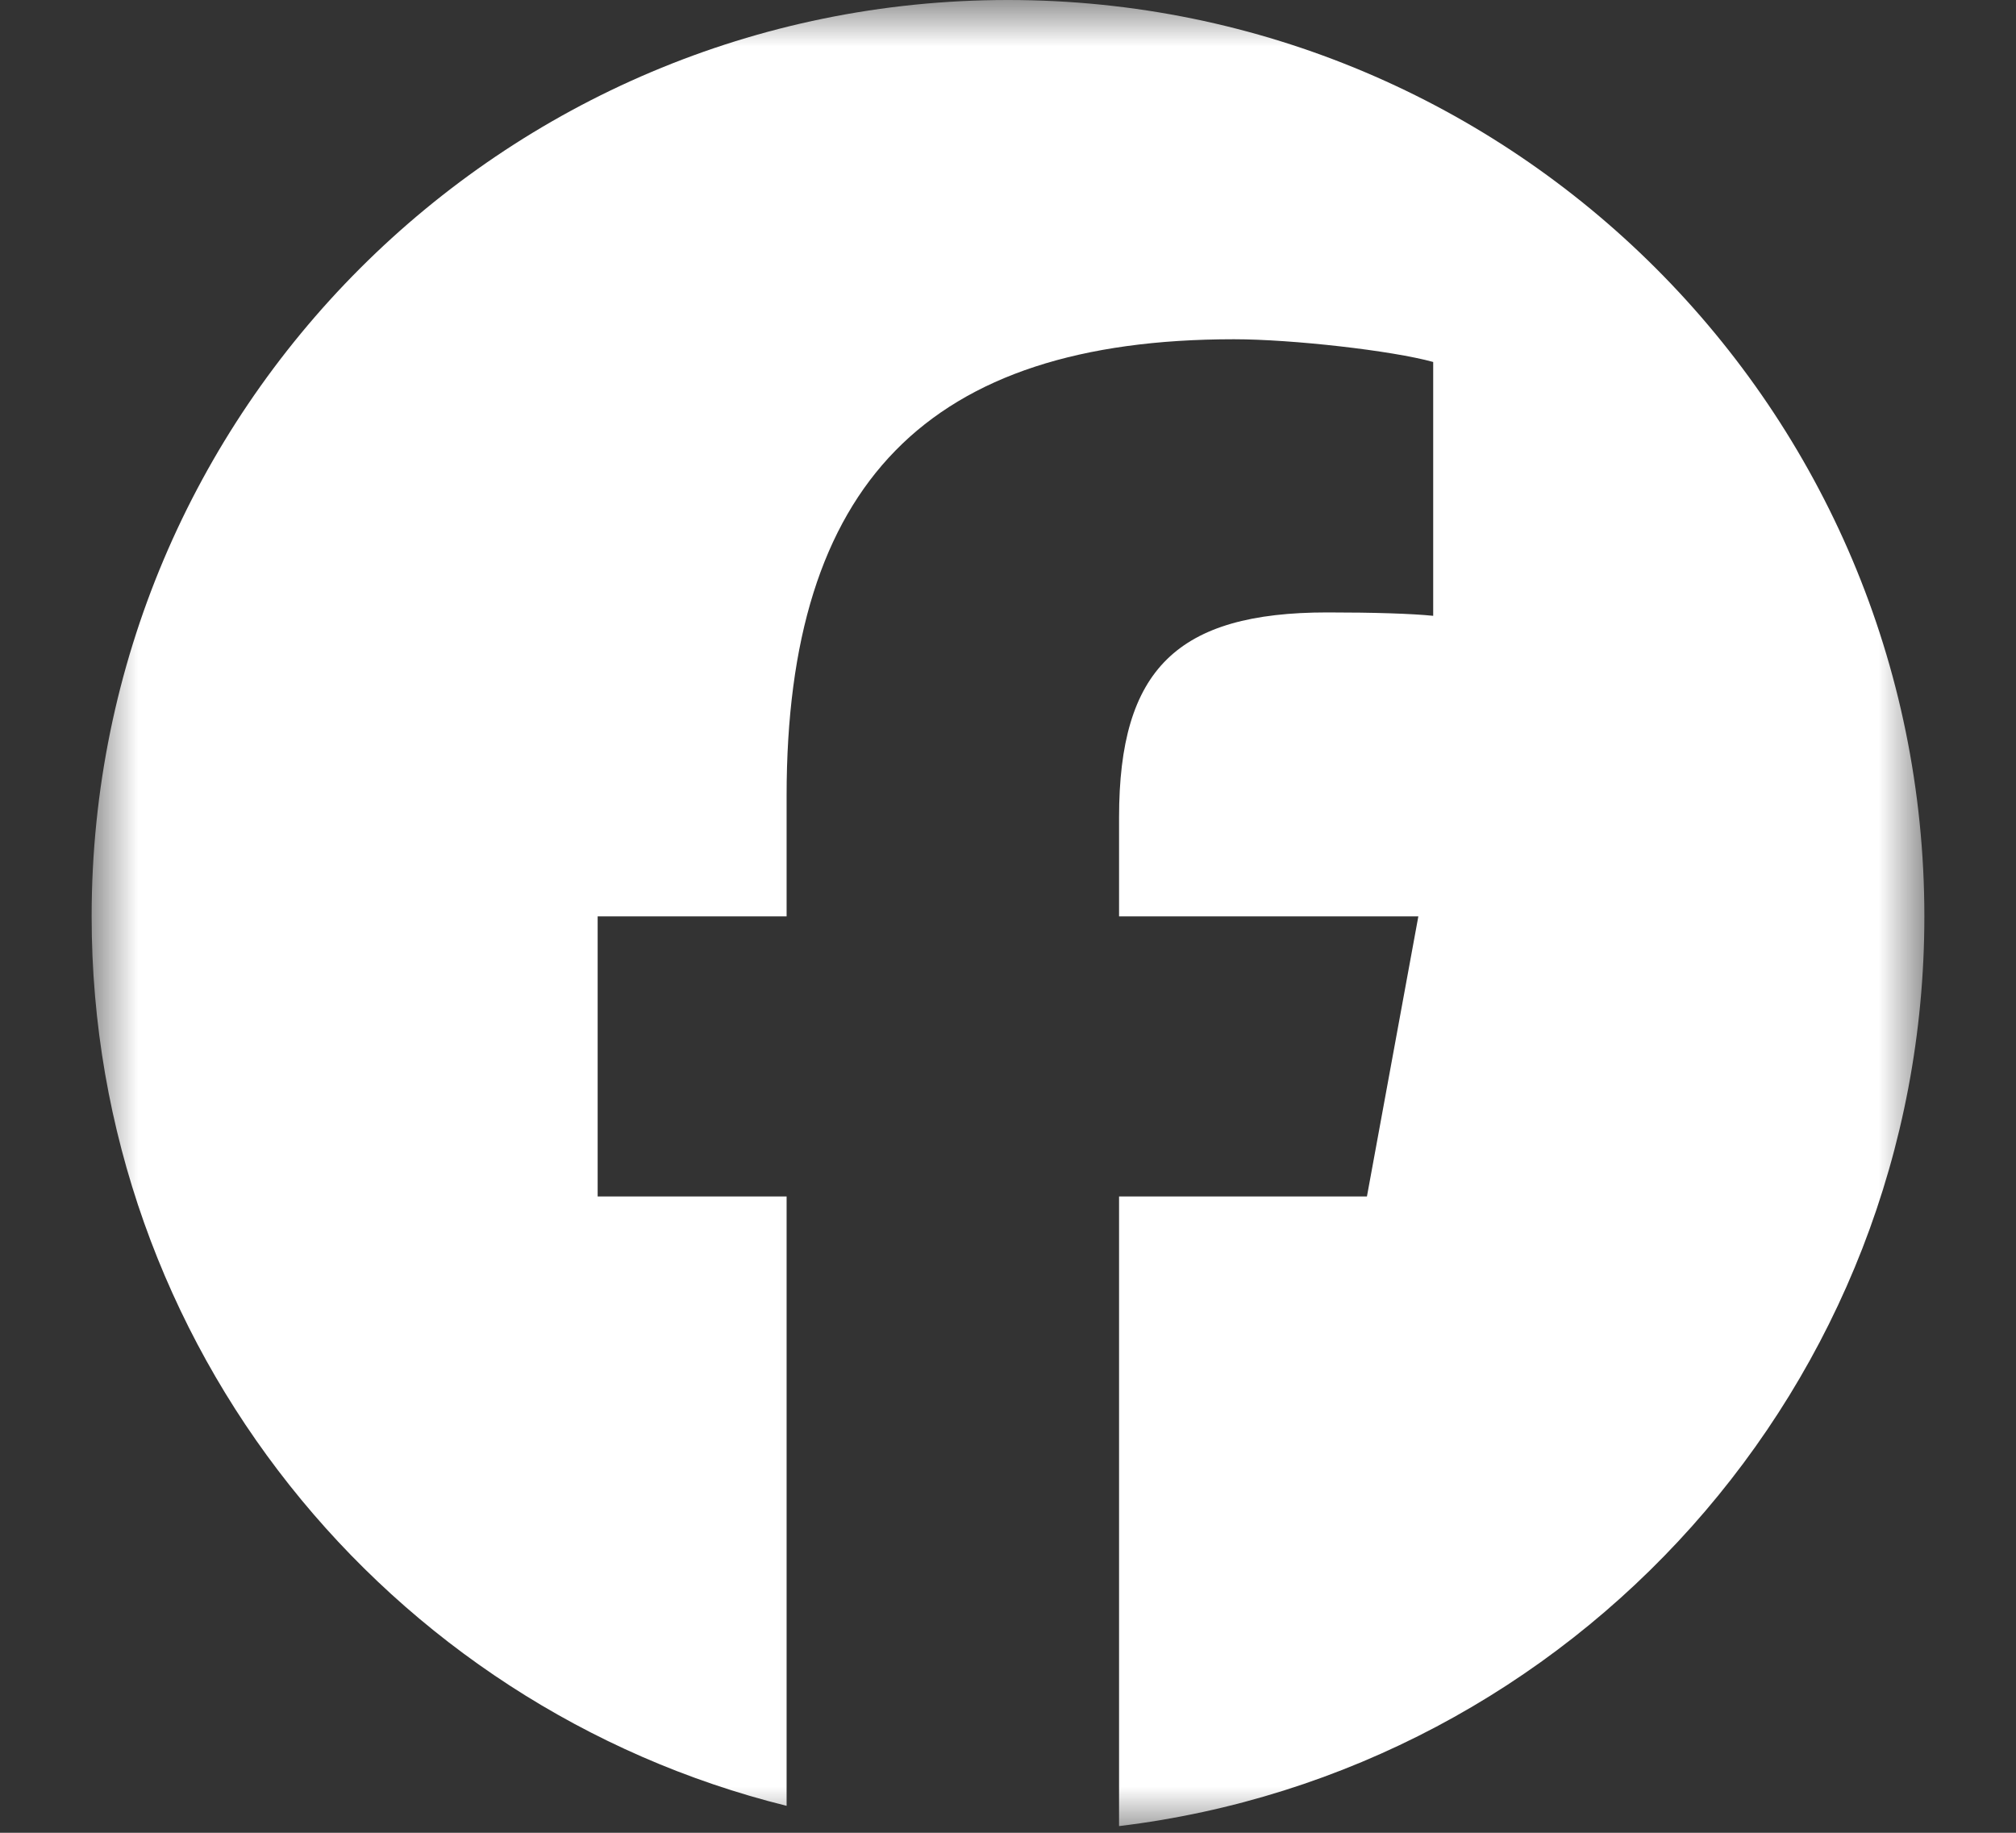 <svg width="22" height="20" viewBox="0 0 22 20" fill="none" xmlns="http://www.w3.org/2000/svg">
<rect x="0" y="0" width="22" height="20" fill="#333333" stroke="none"/>
<mask id="mask0_89_22970" style="mask-type:luminance" maskUnits="userSpaceOnUse" x="1" y="0" width="20" height="20">
<path d="M21 0H1V20H21V0Z" fill="white"/>
</mask>
<g mask="url(#mask0_89_22970)">
<path d="M11 0C5.477 0 1 4.477 1 10C1 14.69 4.229 18.625 8.584 19.706V13.056H6.522V10H8.584V8.683C8.584 5.28 10.125 3.702 13.466 3.702C14.1 3.702 15.193 3.826 15.64 3.95V6.72C15.404 6.696 14.994 6.683 14.485 6.683C12.846 6.683 12.212 7.304 12.212 8.919V10H15.478L14.917 13.056H12.212V19.927C17.164 19.329 21 15.113 21 10C21 4.477 16.523 0 11 0Z" fill="white"/>
</g>
</svg>
